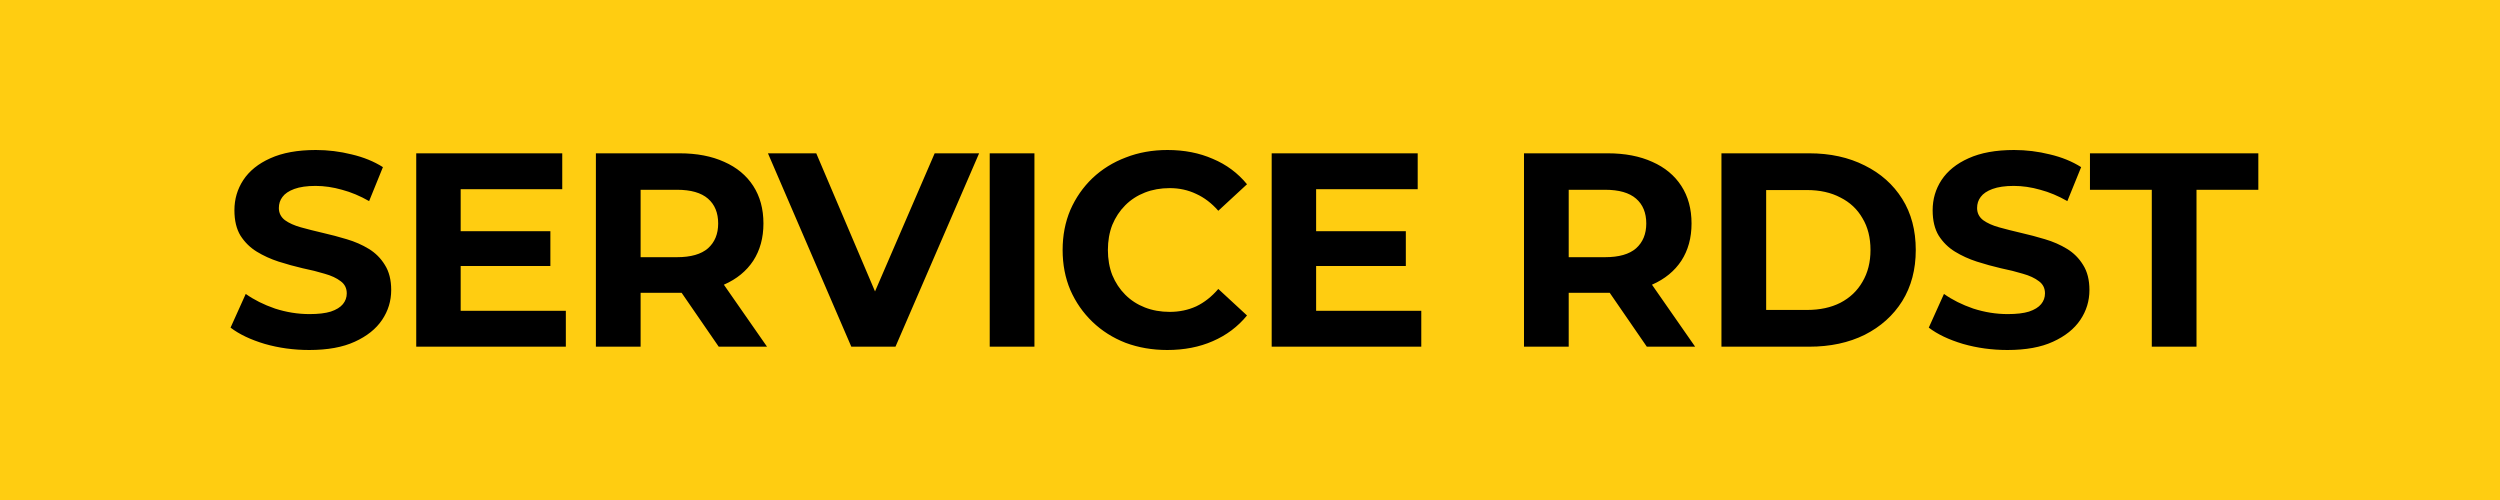 <?xml version="1.0" encoding="UTF-8"?> <svg xmlns="http://www.w3.org/2000/svg" width="900" height="180" viewBox="0 0 900 180" fill="none"><rect width="900" height="180" fill="#FFCD11"></rect><path d="M111.32 126C105.755 126 100.422 125.271 95.322 123.812C90.221 122.287 86.114 120.331 83 117.945L88.465 105.812C91.446 107.934 94.957 109.691 98.998 111.083C103.105 112.409 107.246 113.072 111.419 113.072C114.599 113.072 117.149 112.773 119.07 112.177C121.058 111.514 122.515 110.619 123.443 109.492C124.37 108.365 124.834 107.072 124.834 105.613C124.834 103.757 124.105 102.298 122.648 101.238C121.19 100.111 119.269 99.216 116.884 98.552C114.499 97.823 111.85 97.16 108.935 96.564C106.086 95.9 103.205 95.105 100.29 94.177C97.441 93.249 94.825 92.055 92.44 90.597C90.055 89.138 88.101 87.216 86.577 84.829C85.12 82.442 84.391 79.392 84.391 75.68C84.391 71.702 85.451 68.088 87.571 64.84C89.757 61.525 93.003 58.906 97.309 56.983C101.681 54.995 107.146 54 113.705 54C118.077 54 122.383 54.53 126.622 55.591C130.862 56.586 134.605 58.111 137.851 60.166L132.882 72.398C129.636 70.541 126.39 69.182 123.144 68.32C119.898 67.392 116.719 66.928 113.605 66.928C110.492 66.928 107.941 67.293 105.954 68.022C103.967 68.751 102.542 69.713 101.681 70.906C100.82 72.033 100.389 73.359 100.389 74.884C100.389 76.674 101.118 78.133 102.575 79.26C104.033 80.32 105.954 81.182 108.339 81.845C110.724 82.508 113.34 83.171 116.189 83.834C119.103 84.497 121.985 85.26 124.834 86.121C127.748 86.984 130.398 88.144 132.783 89.602C135.168 91.061 137.089 92.983 138.546 95.37C140.07 97.757 140.832 100.773 140.832 104.42C140.832 108.331 139.739 111.912 137.553 115.16C135.367 118.409 132.088 121.028 127.715 123.017C123.409 125.006 117.944 126 111.32 126ZM164.65 83.238H198.137V95.768H164.65V83.238ZM165.842 111.878H203.702V124.807H149.844V55.193H202.41V68.121H165.842V111.878ZM214.522 124.807V55.193H244.63C250.857 55.193 256.223 56.221 260.728 58.276C265.233 60.265 268.711 63.149 271.161 66.928C273.613 70.707 274.838 75.215 274.838 80.453C274.838 85.624 273.613 90.1 271.161 93.879C268.711 97.591 265.233 100.442 260.728 102.431C256.223 104.42 250.857 105.414 244.63 105.414H223.465L230.619 98.354V124.807H214.522ZM258.74 124.807L241.351 99.547H258.542L276.13 124.807H258.74ZM230.619 100.144L223.465 92.586H243.736C248.704 92.586 252.415 91.525 254.865 89.403C257.316 87.216 258.542 84.232 258.542 80.453C258.542 76.608 257.316 73.624 254.865 71.503C252.415 69.381 248.704 68.32 243.736 68.32H223.465L230.619 60.663V100.144ZM306.472 124.807L276.463 55.193H293.853L320.086 116.851H309.851L336.481 55.193H352.48L322.371 124.807H306.472ZM356.299 124.807V55.193H372.397V124.807H356.299ZM420.205 126C414.84 126 409.837 125.138 405.201 123.414C400.63 121.624 396.655 119.105 393.277 115.856C389.898 112.608 387.248 108.796 385.327 104.42C383.472 100.044 382.545 95.238 382.545 90C382.545 84.762 383.472 79.956 385.327 75.58C387.248 71.204 389.898 67.392 393.277 64.144C396.721 60.895 400.729 58.409 405.3 56.685C409.871 54.895 414.872 54 420.305 54C426.332 54 431.765 55.061 436.601 57.182C441.503 59.238 445.61 62.287 448.923 66.332L438.588 75.879C436.204 73.16 433.553 71.138 430.639 69.812C427.724 68.42 424.544 67.724 421.1 67.724C417.853 67.724 414.872 68.254 412.157 69.315C409.44 70.376 407.089 71.901 405.102 73.889C403.114 75.879 401.557 78.232 400.431 80.95C399.371 83.668 398.841 86.685 398.841 90C398.841 93.315 399.371 96.332 400.431 99.05C401.557 101.768 403.114 104.122 405.102 106.11C407.089 108.099 409.44 109.624 412.157 110.685C414.872 111.746 417.853 112.276 421.1 112.276C424.544 112.276 427.724 111.613 430.639 110.287C433.553 108.895 436.204 106.807 438.588 104.022L448.923 113.569C445.61 117.613 441.503 120.696 436.601 122.818C431.765 124.939 426.3 126 420.205 126ZM472.611 83.238H506.098V95.768H472.611V83.238ZM473.803 111.878H511.662V124.807H457.805V55.193H510.37V68.121H473.803V111.878ZM548.638 124.807V55.193H578.746C584.973 55.193 590.338 56.221 594.844 58.276C599.348 60.265 602.826 63.149 605.277 66.928C607.728 70.707 608.954 75.215 608.954 80.453C608.954 85.624 607.728 90.1 605.277 93.879C602.826 97.591 599.348 100.442 594.844 102.431C590.338 104.42 584.973 105.414 578.746 105.414H557.581L564.735 98.354V124.807H548.638ZM592.856 124.807L575.467 99.547H592.658L610.246 124.807H592.856ZM564.735 100.144L557.581 92.586H577.852C582.82 92.586 586.53 91.525 588.981 89.403C591.431 87.216 592.658 84.232 592.658 80.453C592.658 76.608 591.431 73.624 588.981 71.503C586.53 69.381 582.82 68.32 577.852 68.32H557.581L564.735 60.663V100.144ZM619.72 124.807V55.193H651.319C658.871 55.193 665.529 56.652 671.292 59.569C677.055 62.42 681.56 66.431 684.806 71.602C688.051 76.773 689.675 82.906 689.675 90C689.675 97.028 688.051 103.16 684.806 108.398C681.56 113.569 677.055 117.613 671.292 120.53C665.529 123.381 658.871 124.807 651.319 124.807H619.72ZM635.818 111.58H650.524C655.161 111.58 659.169 110.718 662.548 108.994C665.992 107.204 668.642 104.685 670.497 101.436C672.418 98.188 673.379 94.376 673.379 90C673.379 85.558 672.418 81.746 670.497 78.564C668.642 75.315 665.992 72.829 662.548 71.105C659.169 69.315 655.161 68.42 650.524 68.42H635.818V111.58ZM722.682 126C717.117 126 711.784 125.271 706.684 123.812C701.583 122.287 697.475 120.331 694.362 117.945L699.827 105.812C702.808 107.934 706.319 109.691 710.36 111.083C714.467 112.409 718.608 113.072 722.781 113.072C725.961 113.072 728.512 112.773 730.433 112.177C732.42 111.514 733.878 110.619 734.805 109.492C735.732 108.365 736.196 107.072 736.196 105.613C736.196 103.757 735.467 102.298 734.01 101.238C732.552 100.111 730.631 99.216 728.246 98.552C725.862 97.823 723.212 97.16 720.297 96.564C717.448 95.9 714.567 95.105 711.652 94.177C708.803 93.249 706.187 92.055 703.802 90.597C701.417 89.138 699.463 87.216 697.939 84.829C696.482 82.442 695.753 79.392 695.753 75.68C695.753 71.702 696.814 68.088 698.933 64.84C701.119 61.525 704.365 58.906 708.671 56.983C713.043 54.995 718.508 54 725.067 54C729.439 54 733.744 54.53 737.984 55.591C742.225 56.586 745.967 58.111 749.213 60.166L744.245 72.398C740.998 70.541 737.753 69.182 734.507 68.32C731.26 67.392 728.081 66.928 724.967 66.928C721.854 66.928 719.303 67.293 717.316 68.022C715.329 68.751 713.905 69.713 713.043 70.906C712.182 72.033 711.752 73.359 711.752 74.884C711.752 76.674 712.48 78.133 713.938 79.26C715.395 80.32 717.316 81.182 719.701 81.845C722.086 82.508 724.702 83.171 727.551 83.834C730.465 84.497 733.347 85.26 736.196 86.121C739.11 86.984 741.76 88.144 744.145 89.602C746.53 91.061 748.451 92.983 749.909 95.37C751.432 97.757 752.194 100.773 752.194 104.42C752.194 108.331 751.101 111.912 748.915 115.16C746.729 118.409 743.45 121.028 739.078 123.017C734.772 125.006 729.307 126 722.682 126ZM774.644 124.807V68.32H752.386V55.193H813V68.32H790.742V124.807H774.644Z" fill="black"></path></svg> 